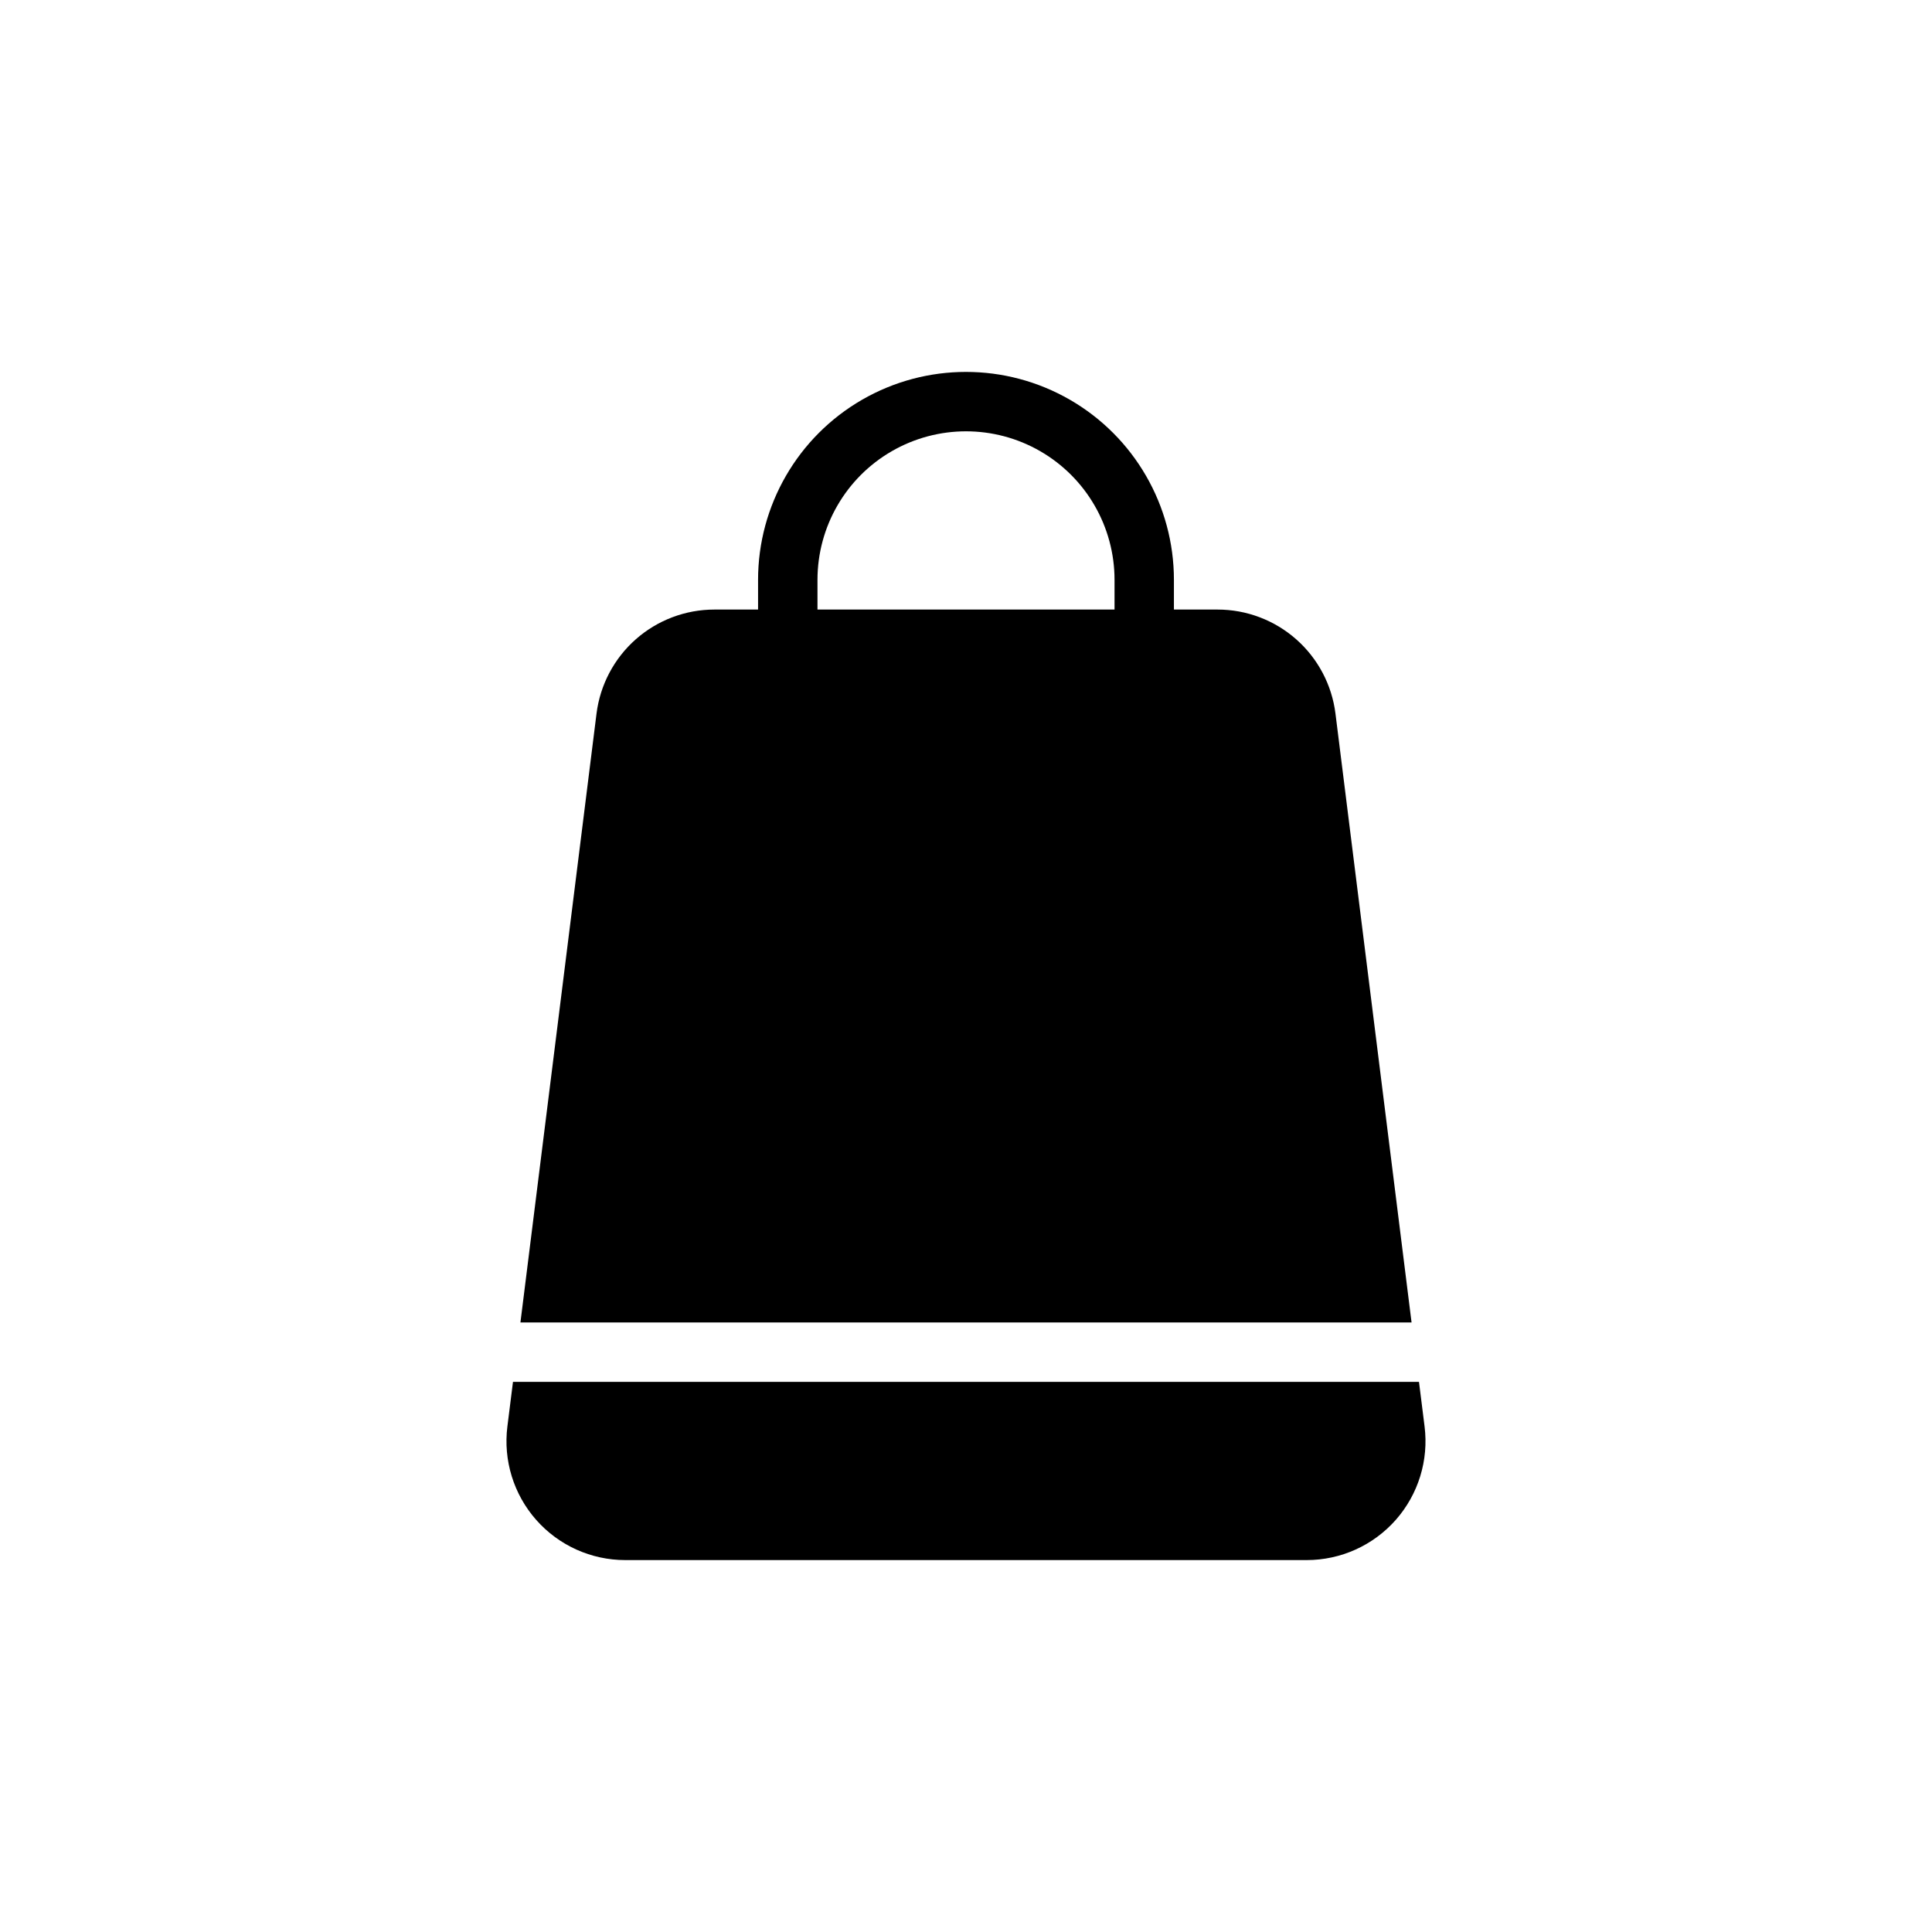 <?xml version="1.0" encoding="UTF-8"?>
<!-- Uploaded to: ICON Repo, www.iconrepo.com, Generator: ICON Repo Mixer Tools -->
<svg fill="#000000" width="800px" height="800px" version="1.1" viewBox="144 144 512 512" xmlns="http://www.w3.org/2000/svg">
 <path d="m497.91 333.09c-0.957-7.609-4.66-14.609-10.414-19.68-5.754-5.074-13.16-7.871-20.828-7.871h-11.566v-7.871c0-19.688-10.5-37.879-27.551-47.723s-38.055-9.844-55.105 0c-17.047 9.844-27.551 28.035-27.551 47.723v7.871h-11.562c-7.672 0-15.078 2.797-20.832 7.871-5.75 5.07-9.453 12.07-10.414 19.68l-20.168 161.38h236.16zm-137.27-35.422c0-14.062 7.504-27.059 19.684-34.09 12.176-7.031 27.18-7.031 39.359 0 12.176 7.031 19.68 20.027 19.68 34.09v7.871h-78.723zm129.64 259.77h-180.57c-9.039 0.004-17.641-3.879-23.617-10.656-5.981-6.781-8.758-15.801-7.629-24.766l1.48-11.809h240.1l1.48 11.809c1.129 8.965-1.648 17.984-7.625 24.766-5.981 6.777-14.582 10.66-23.621 10.656z"/>
</svg>